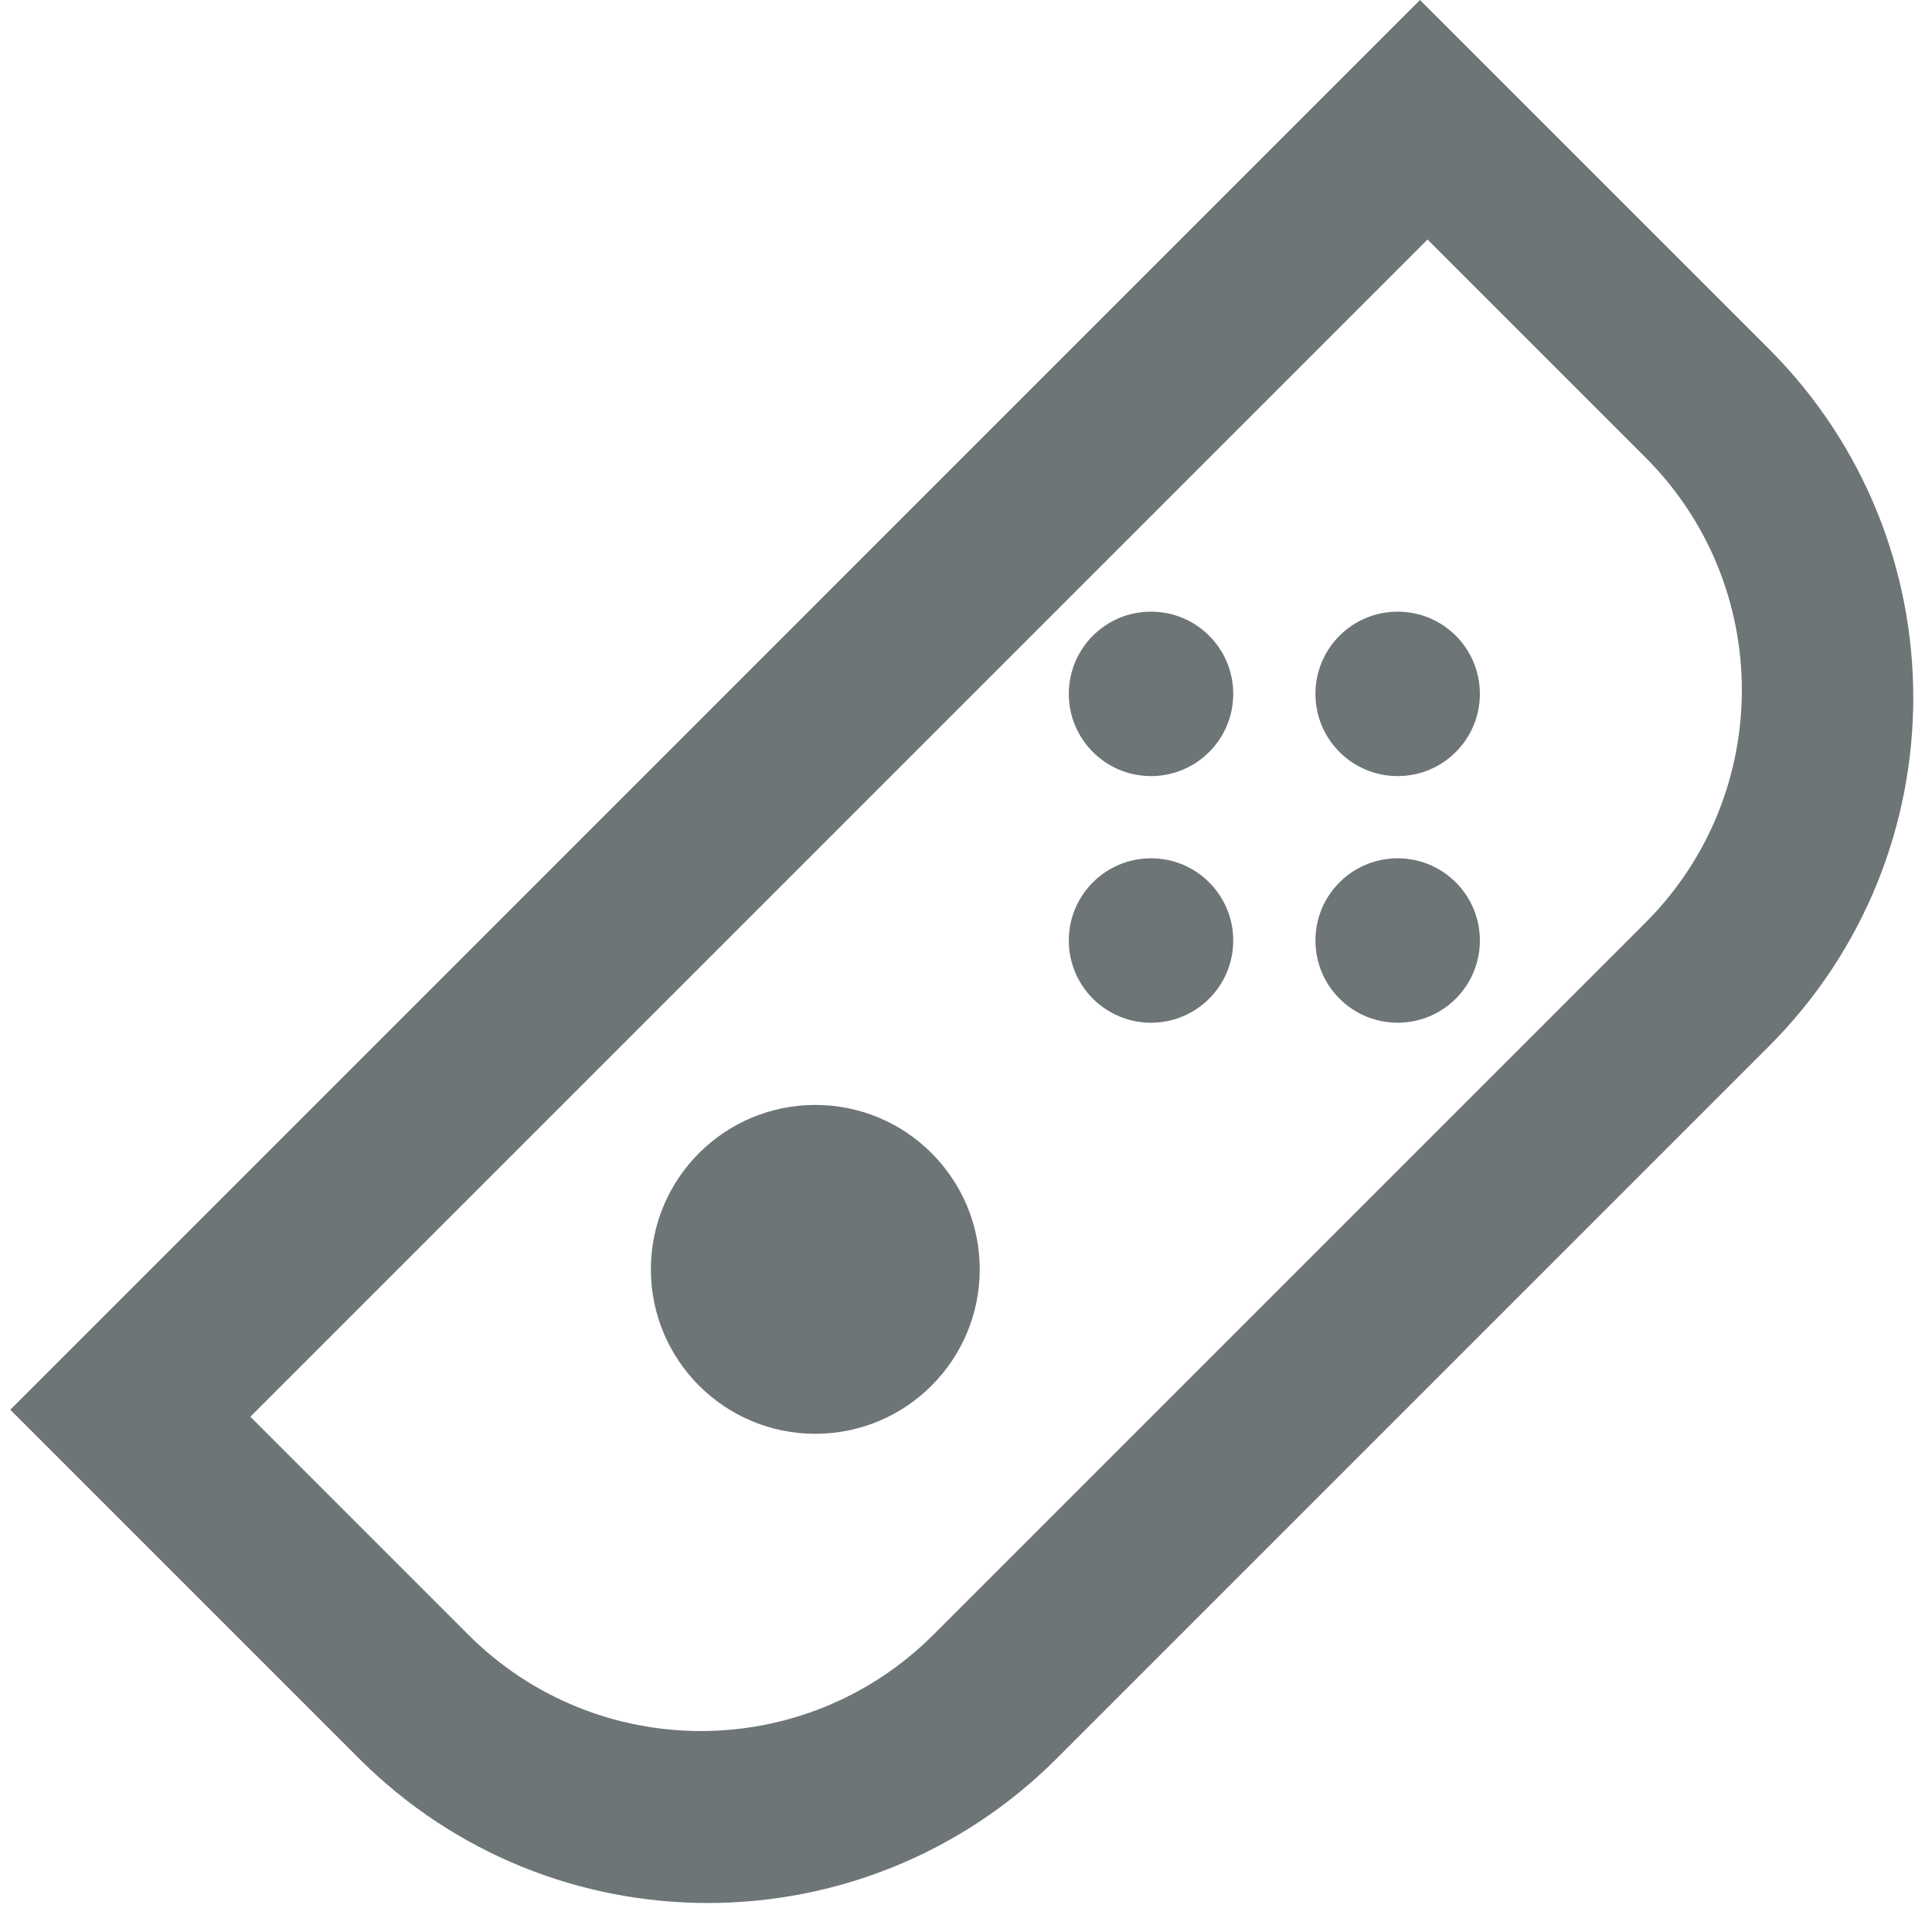 <?xml version="1.0" encoding="UTF-8"?>
<svg width="47px" height="47px" viewBox="0 0 47 47" version="1.1" xmlns="http://www.w3.org/2000/svg" xmlns:xlink="http://www.w3.org/1999/xlink">
    <!-- Generator: Sketch 42 (36781) - http://www.bohemiancoding.com/sketch -->
    <title>controlls</title>
    <desc>Created with Sketch.</desc>
    <defs></defs>
    <g id="Page-1" stroke="none" stroke-width="1" fill="none" fill-rule="evenodd">
        <g id="controlls" transform="translate(0.25, 0)" fill="#6D7577">
            <path d="M39.781,22.444 L22.457,39.768 C19.333,42.892 14.267,42.892 11.143,39.768 L5.84,34.465 L34.478,5.827 L39.781,11.13 C42.905,14.254 42.905,19.32 39.781,22.444 M42.78,8.485 L34.294,0 L0,34.295 L8.485,42.78 C13.171,47.466 20.769,47.466 25.456,42.78 L42.78,25.456 C47.466,20.769 47.466,13.171 42.78,8.485" id="Fill-1"></path>
            <path d="M35.751,16.88 C35.751,17.985 34.856,18.88 33.751,18.88 C32.646,18.88 31.751,17.985 31.751,16.88 C31.751,15.774 32.646,14.88 33.751,14.88 C34.856,14.88 35.751,15.774 35.751,16.88" id="Fill-3"></path>
            <path d="M29.751,16.88 C29.751,17.985 28.856,18.88 27.751,18.88 C26.646,18.88 25.751,17.985 25.751,16.88 C25.751,15.774 26.646,14.88 27.751,14.88 C28.856,14.88 29.751,15.774 29.751,16.88" id="Fill-5"></path>
            <path d="M35.751,22.88 C35.751,23.985 34.856,24.88 33.751,24.88 C32.646,24.88 31.751,23.985 31.751,22.88 C31.751,21.774 32.646,20.88 33.751,20.88 C34.856,20.88 35.751,21.774 35.751,22.88" id="Fill-7"></path>
            <path d="M29.751,22.88 C29.751,23.985 28.856,24.88 27.751,24.88 C26.646,24.88 25.751,23.985 25.751,22.88 C25.751,21.774 26.646,20.88 27.751,20.88 C28.856,20.88 29.751,21.774 29.751,22.88" id="Fill-9"></path>
            <path d="M23.584,30.88 C23.584,33.089 21.793,34.88 19.584,34.88 C17.375,34.88 15.584,33.089 15.584,30.88 C15.584,28.671 17.375,26.88 19.584,26.88 C21.793,26.88 23.584,28.671 23.584,30.88" id="Fill-11"></path>
        </g>
    </g>
</svg>
